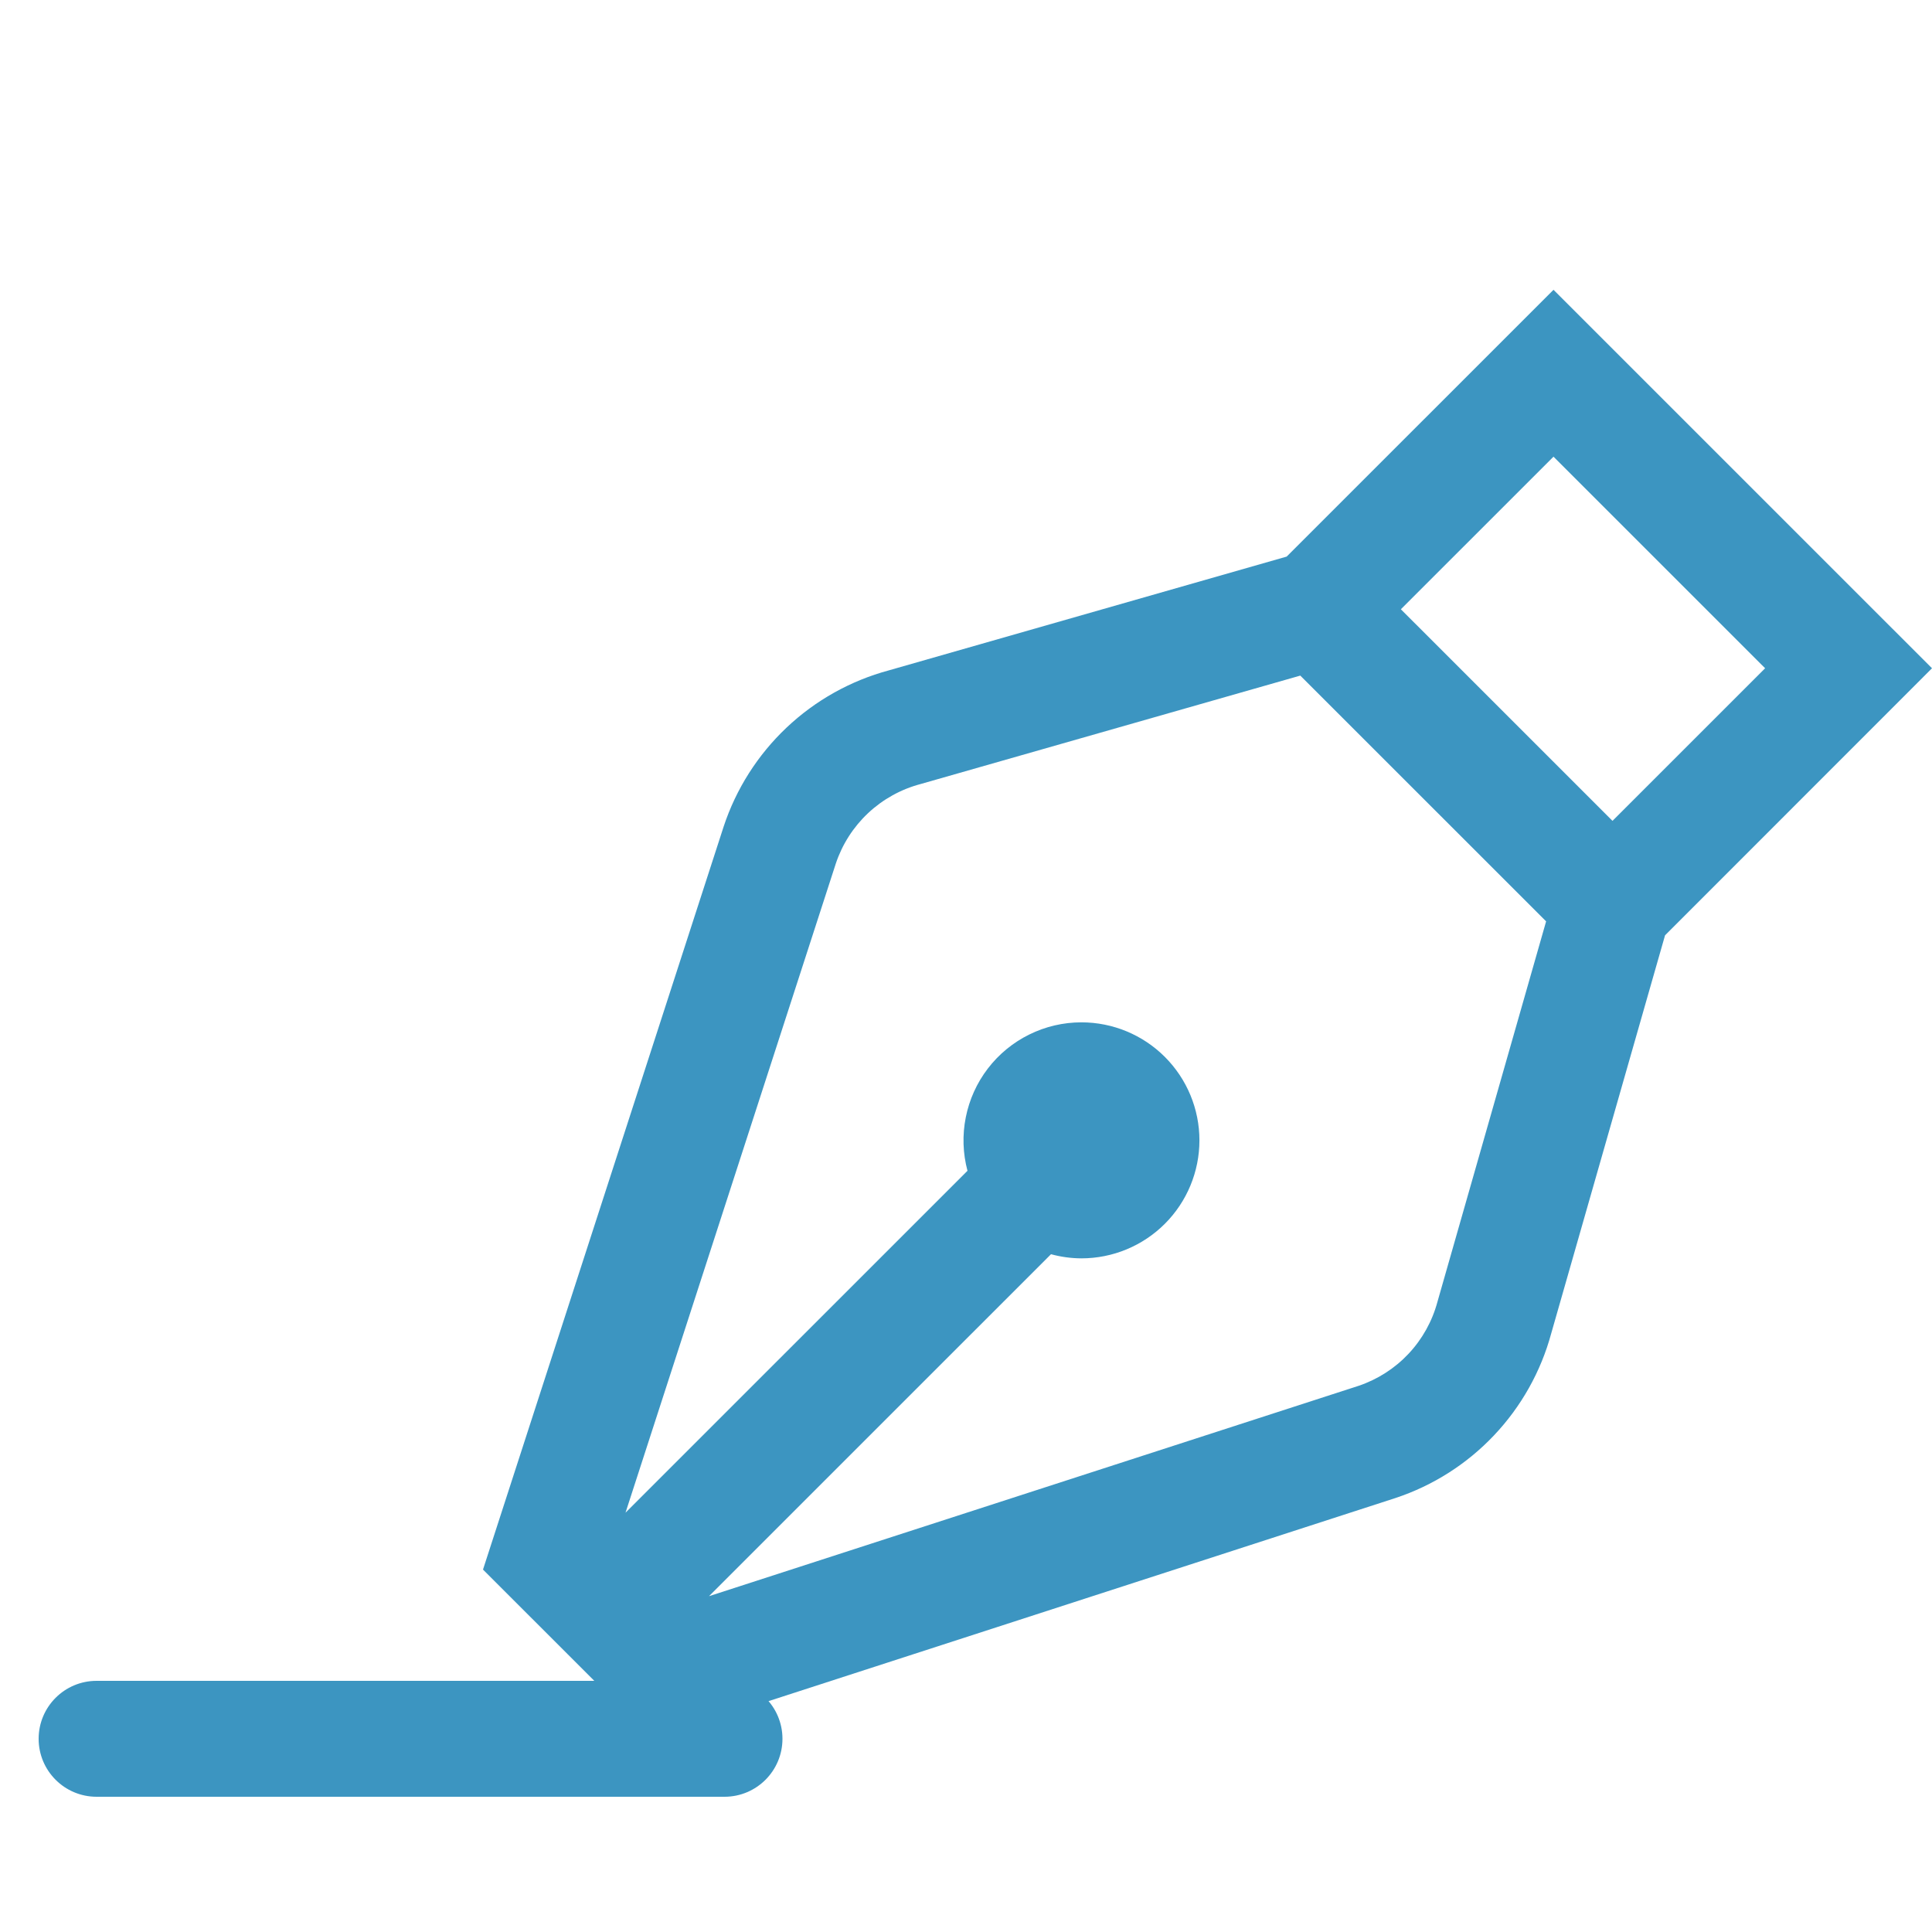 <svg width="56" height="56" viewBox="0 0 56 56" fill="none" xmlns="http://www.w3.org/2000/svg">
<path d="M45.029 8.4L37.295 16.133L25.767 19.43C24.655 19.729 23.634 20.3 22.798 21.091C21.961 21.883 21.334 22.869 20.974 23.963L14 45.495L16.453 47.947L18.906 50.4L40.446 43.422C41.534 43.062 42.516 42.438 43.304 41.605C44.092 40.773 44.662 39.759 44.962 38.653L48.262 27.111L56 19.37L45.029 8.4ZM45.029 13.237L51.163 19.37L46.739 23.793L40.605 17.66L45.029 13.237ZM37.691 19.584L44.815 26.706L41.664 37.738C41.513 38.3 41.225 38.816 40.827 39.24C40.428 39.664 39.931 39.983 39.379 40.169L20.551 46.266L30.464 36.354C30.751 36.432 31.047 36.473 31.345 36.474C32.252 36.474 33.122 36.114 33.764 35.472C34.405 34.831 34.766 33.961 34.766 33.053C34.766 32.146 34.405 31.276 33.764 30.635C33.122 29.993 32.252 29.633 31.345 29.633C30.82 29.633 30.303 29.754 29.834 29.986C29.363 30.218 28.953 30.555 28.634 30.971C28.315 31.387 28.096 31.871 27.994 32.385C27.891 32.899 27.908 33.43 28.043 33.936L18.131 43.846L24.226 25.032C24.412 24.474 24.734 23.971 25.163 23.568C25.592 23.166 26.115 22.876 26.683 22.726L37.692 19.582L37.691 19.584Z" fill="#3C95C1"/>
<path fill-rule="evenodd" clip-rule="evenodd" d="M1.12 50.4C1.12 49.472 1.872 48.72 2.8 48.72L21 48.72C21.928 48.72 22.68 49.472 22.68 50.4C22.68 51.328 21.928 52.08 21 52.08L2.8 52.08C1.872 52.08 1.12 51.328 1.12 50.4Z" fill="#3C95C1"/>
</svg>

